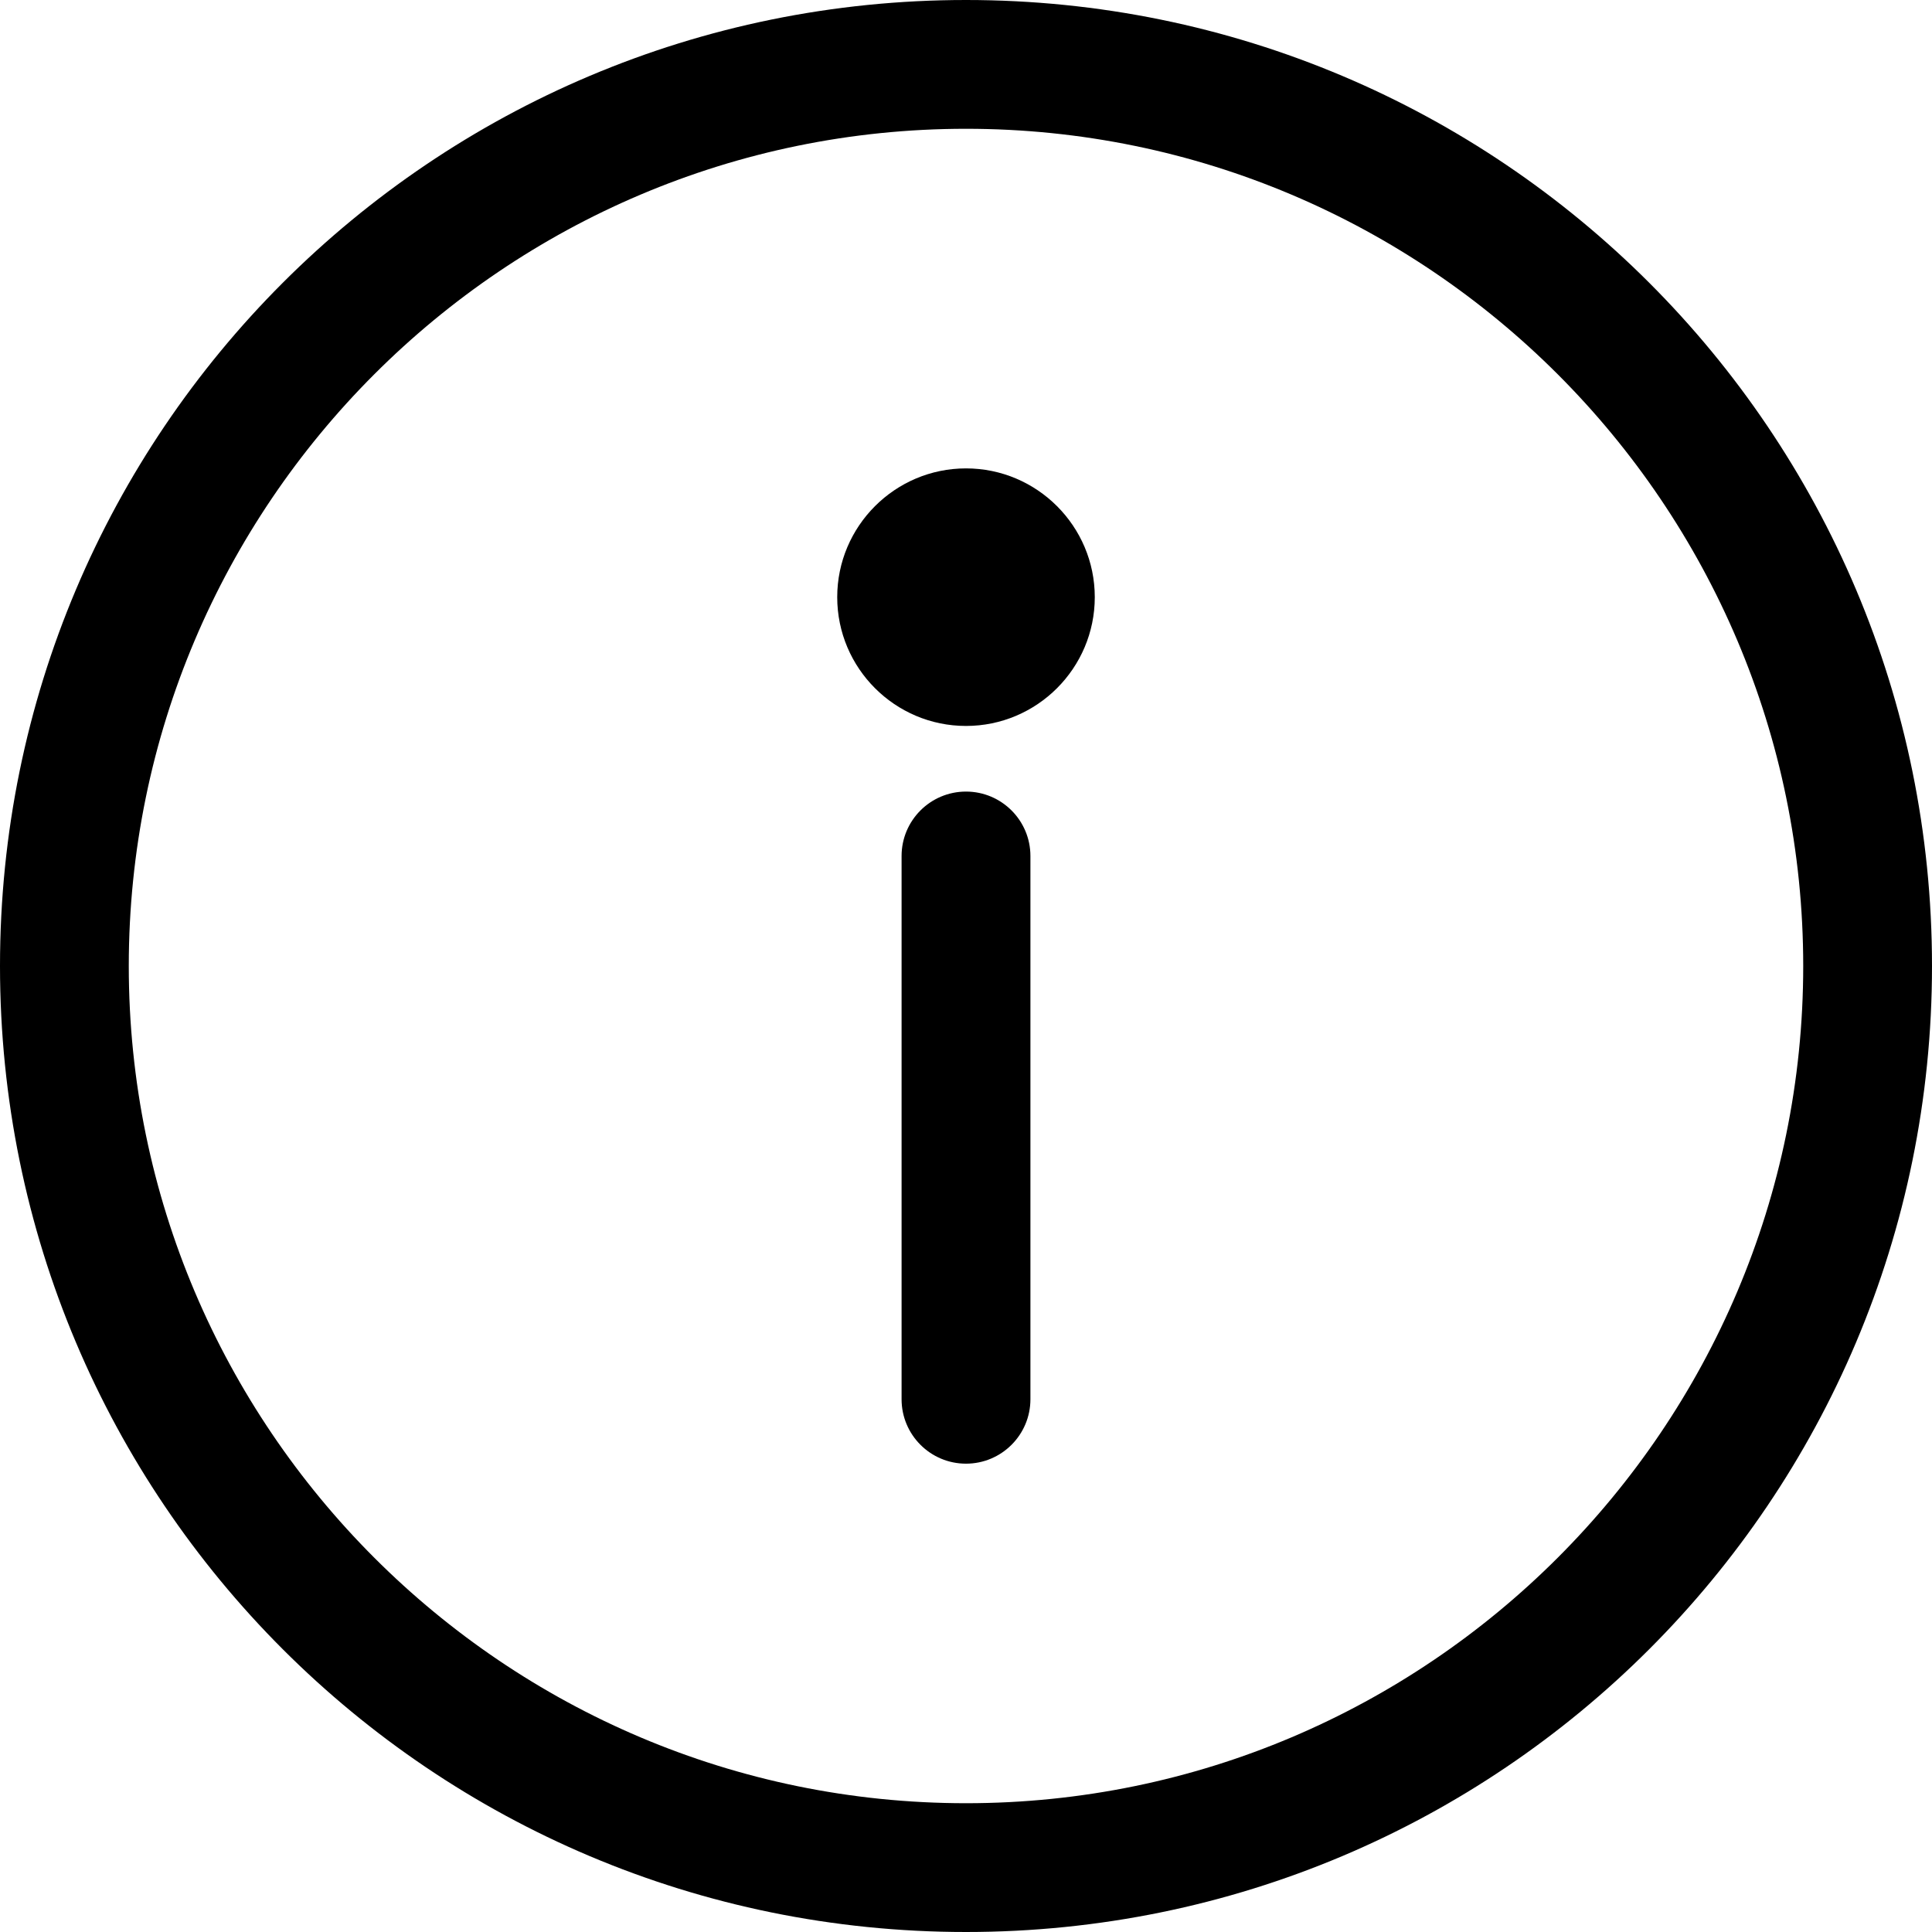 <!-- Generated by IcoMoon.io -->
<svg version="1.1" xmlns="http://www.w3.org/2000/svg" width="32" height="32" viewBox="0 0 32 32">
<title>information</title>
<path d="M16 0c-8.843 0-16 7.156-16 16s7.156 16 16 16c8.843 0 16-7.156 16-16s-7.156-16-16-16zM16 29.867c-7.646 0-13.867-6.221-13.867-13.867s6.221-13.867 13.867-13.867 13.867 6.221 13.867 13.867-6.221 13.867-13.867 13.867z"></path>
<path d="M16 13.111c-0.589 0-1.067 0.478-1.067 1.067v8.998c0 0.589 0.478 1.067 1.067 1.067s1.067-0.478 1.067-1.067v-8.998c-0-0.589-0.478-1.067-1.067-1.067z"></path>
<path d="M16 7.758c-1.176 0-2.133 0.957-2.133 2.133s0.957 2.133 2.133 2.133 2.133-0.957 2.133-2.133-0.957-2.133-2.133-2.133z"></path>
</svg>
